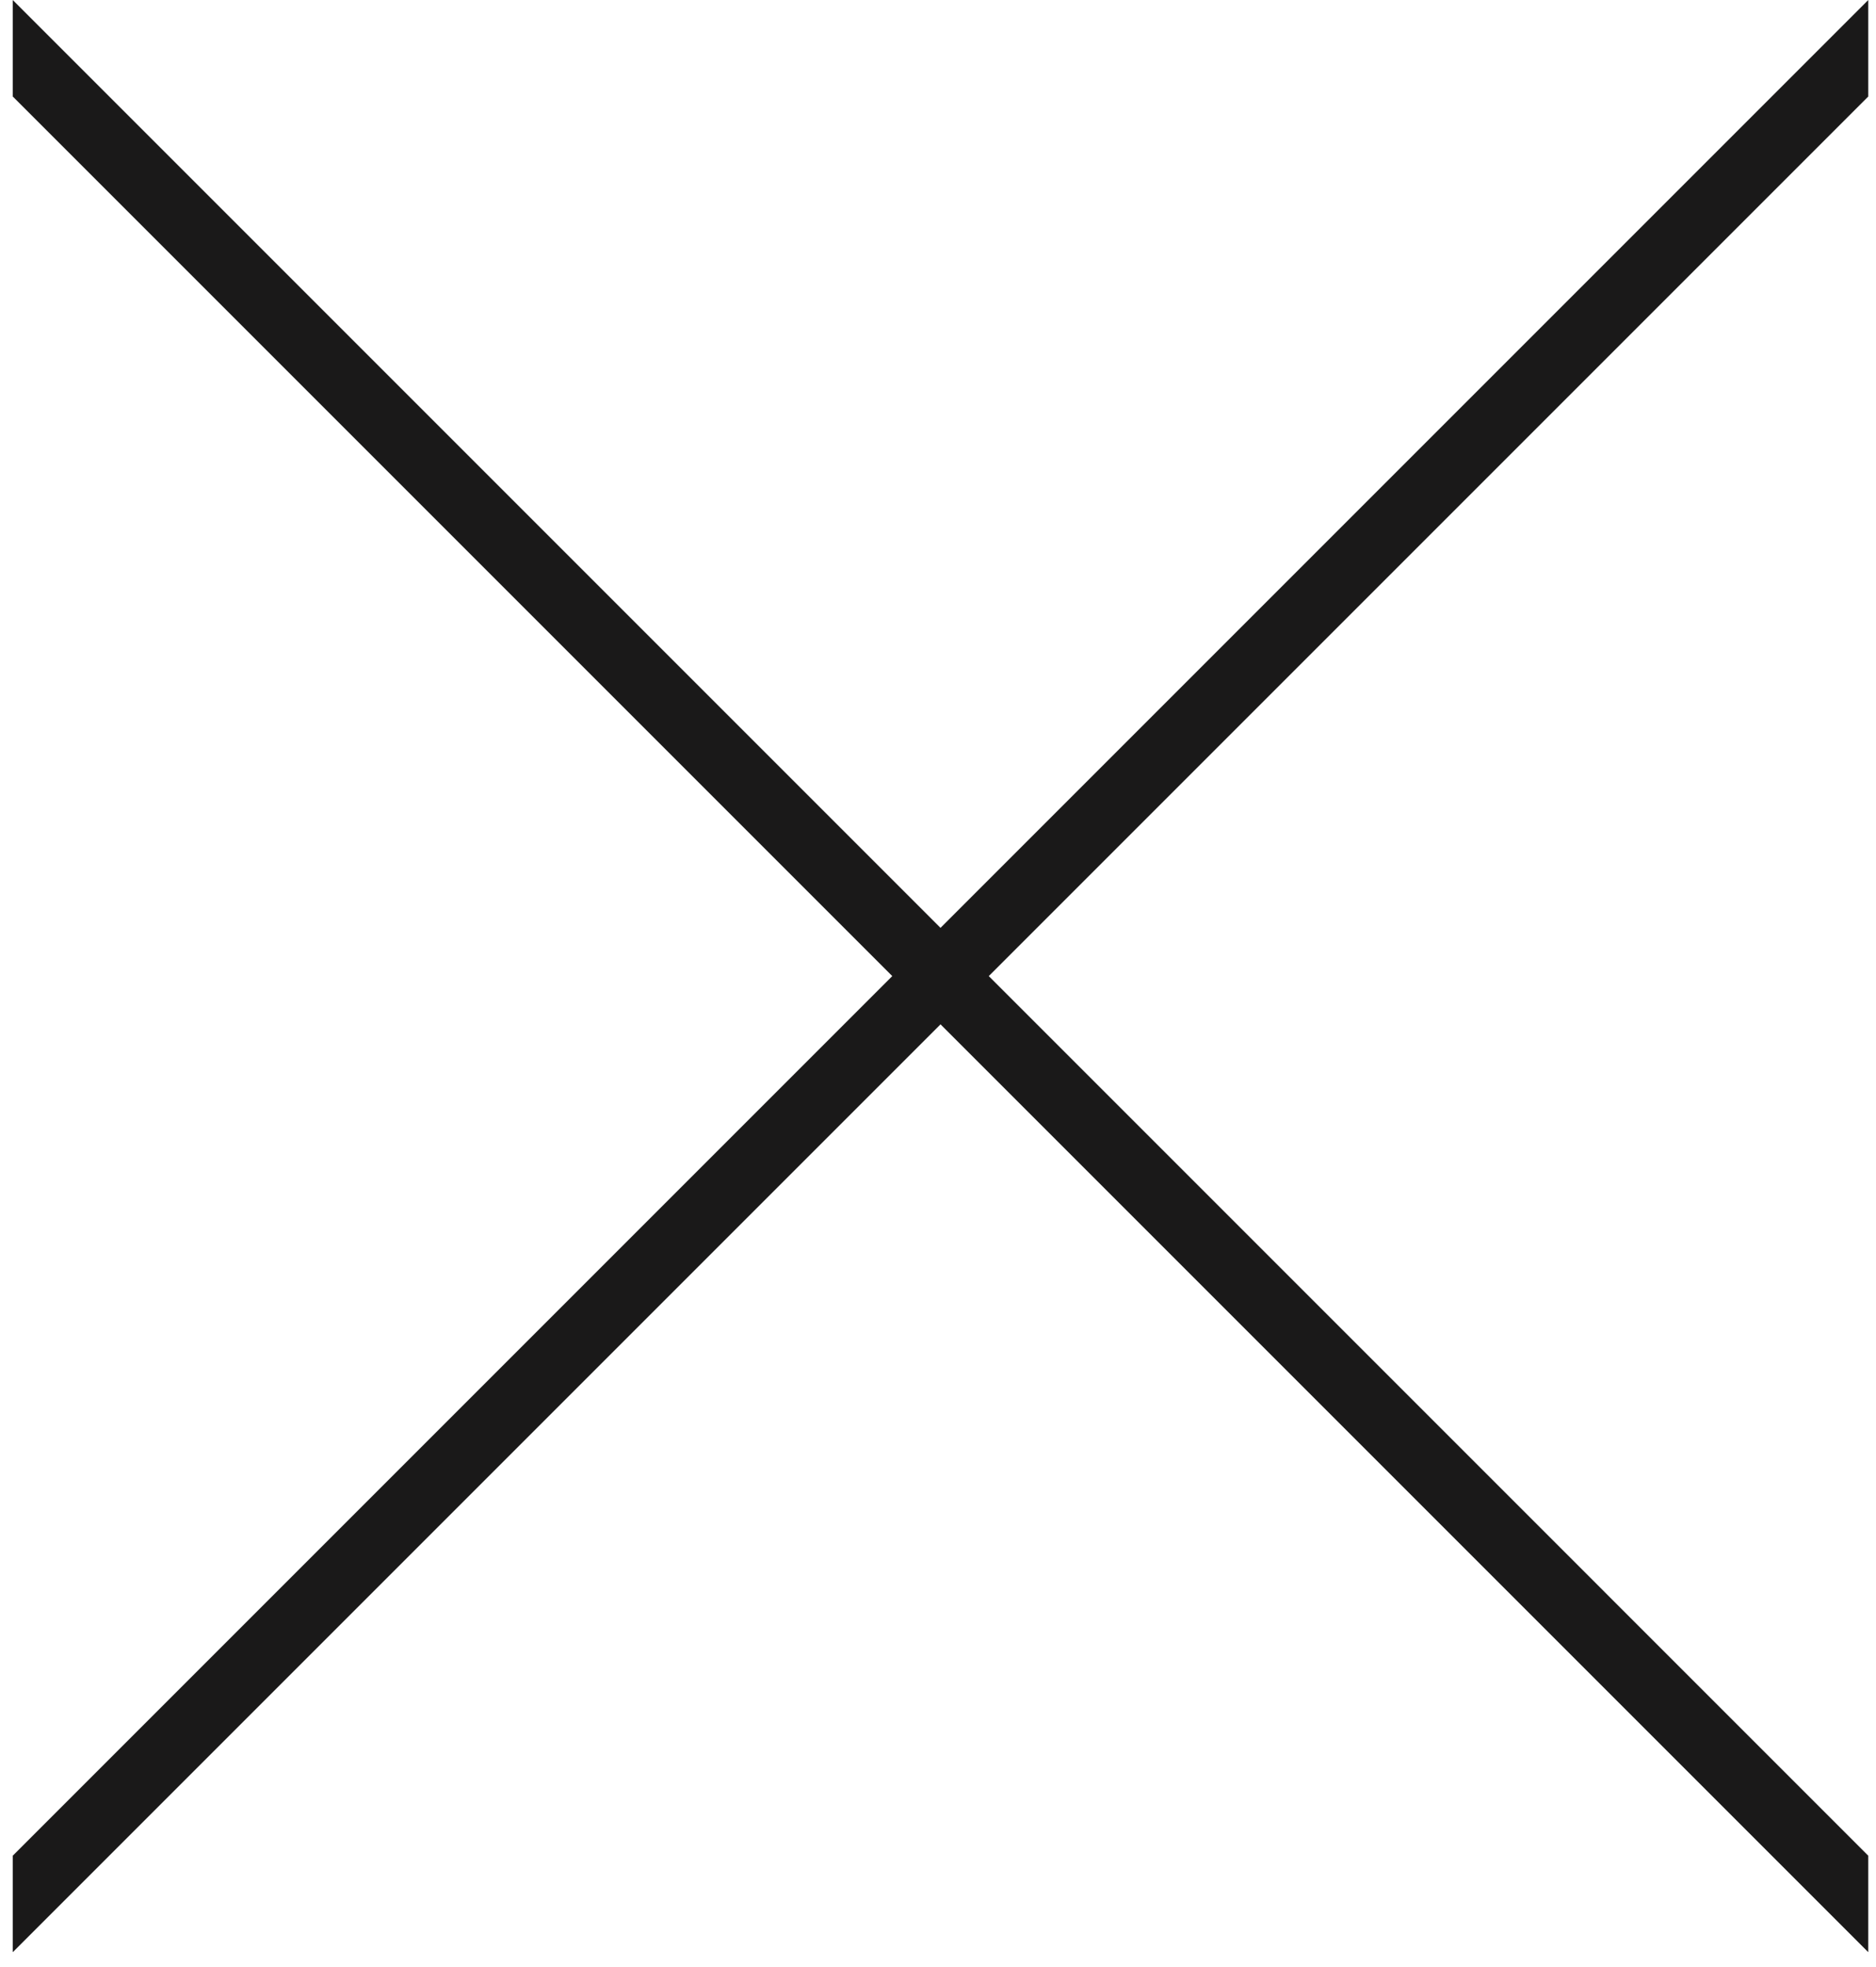 <svg xmlns="http://www.w3.org/2000/svg" width="103" height="108" viewBox="0 0 103 108">
  <polygon fill="#1A1919" fill-rule="evenodd" points="246.702 174.299 294.989 222.586 246.702 270.874 246.702 276.171 297.638 225.235 348.574 276.171 348.574 270.874 300.287 222.586 348.574 174.299 348.574 169.002 297.638 219.938 246.702 169.002" transform="translate(-246 -169)"/>
</svg>
